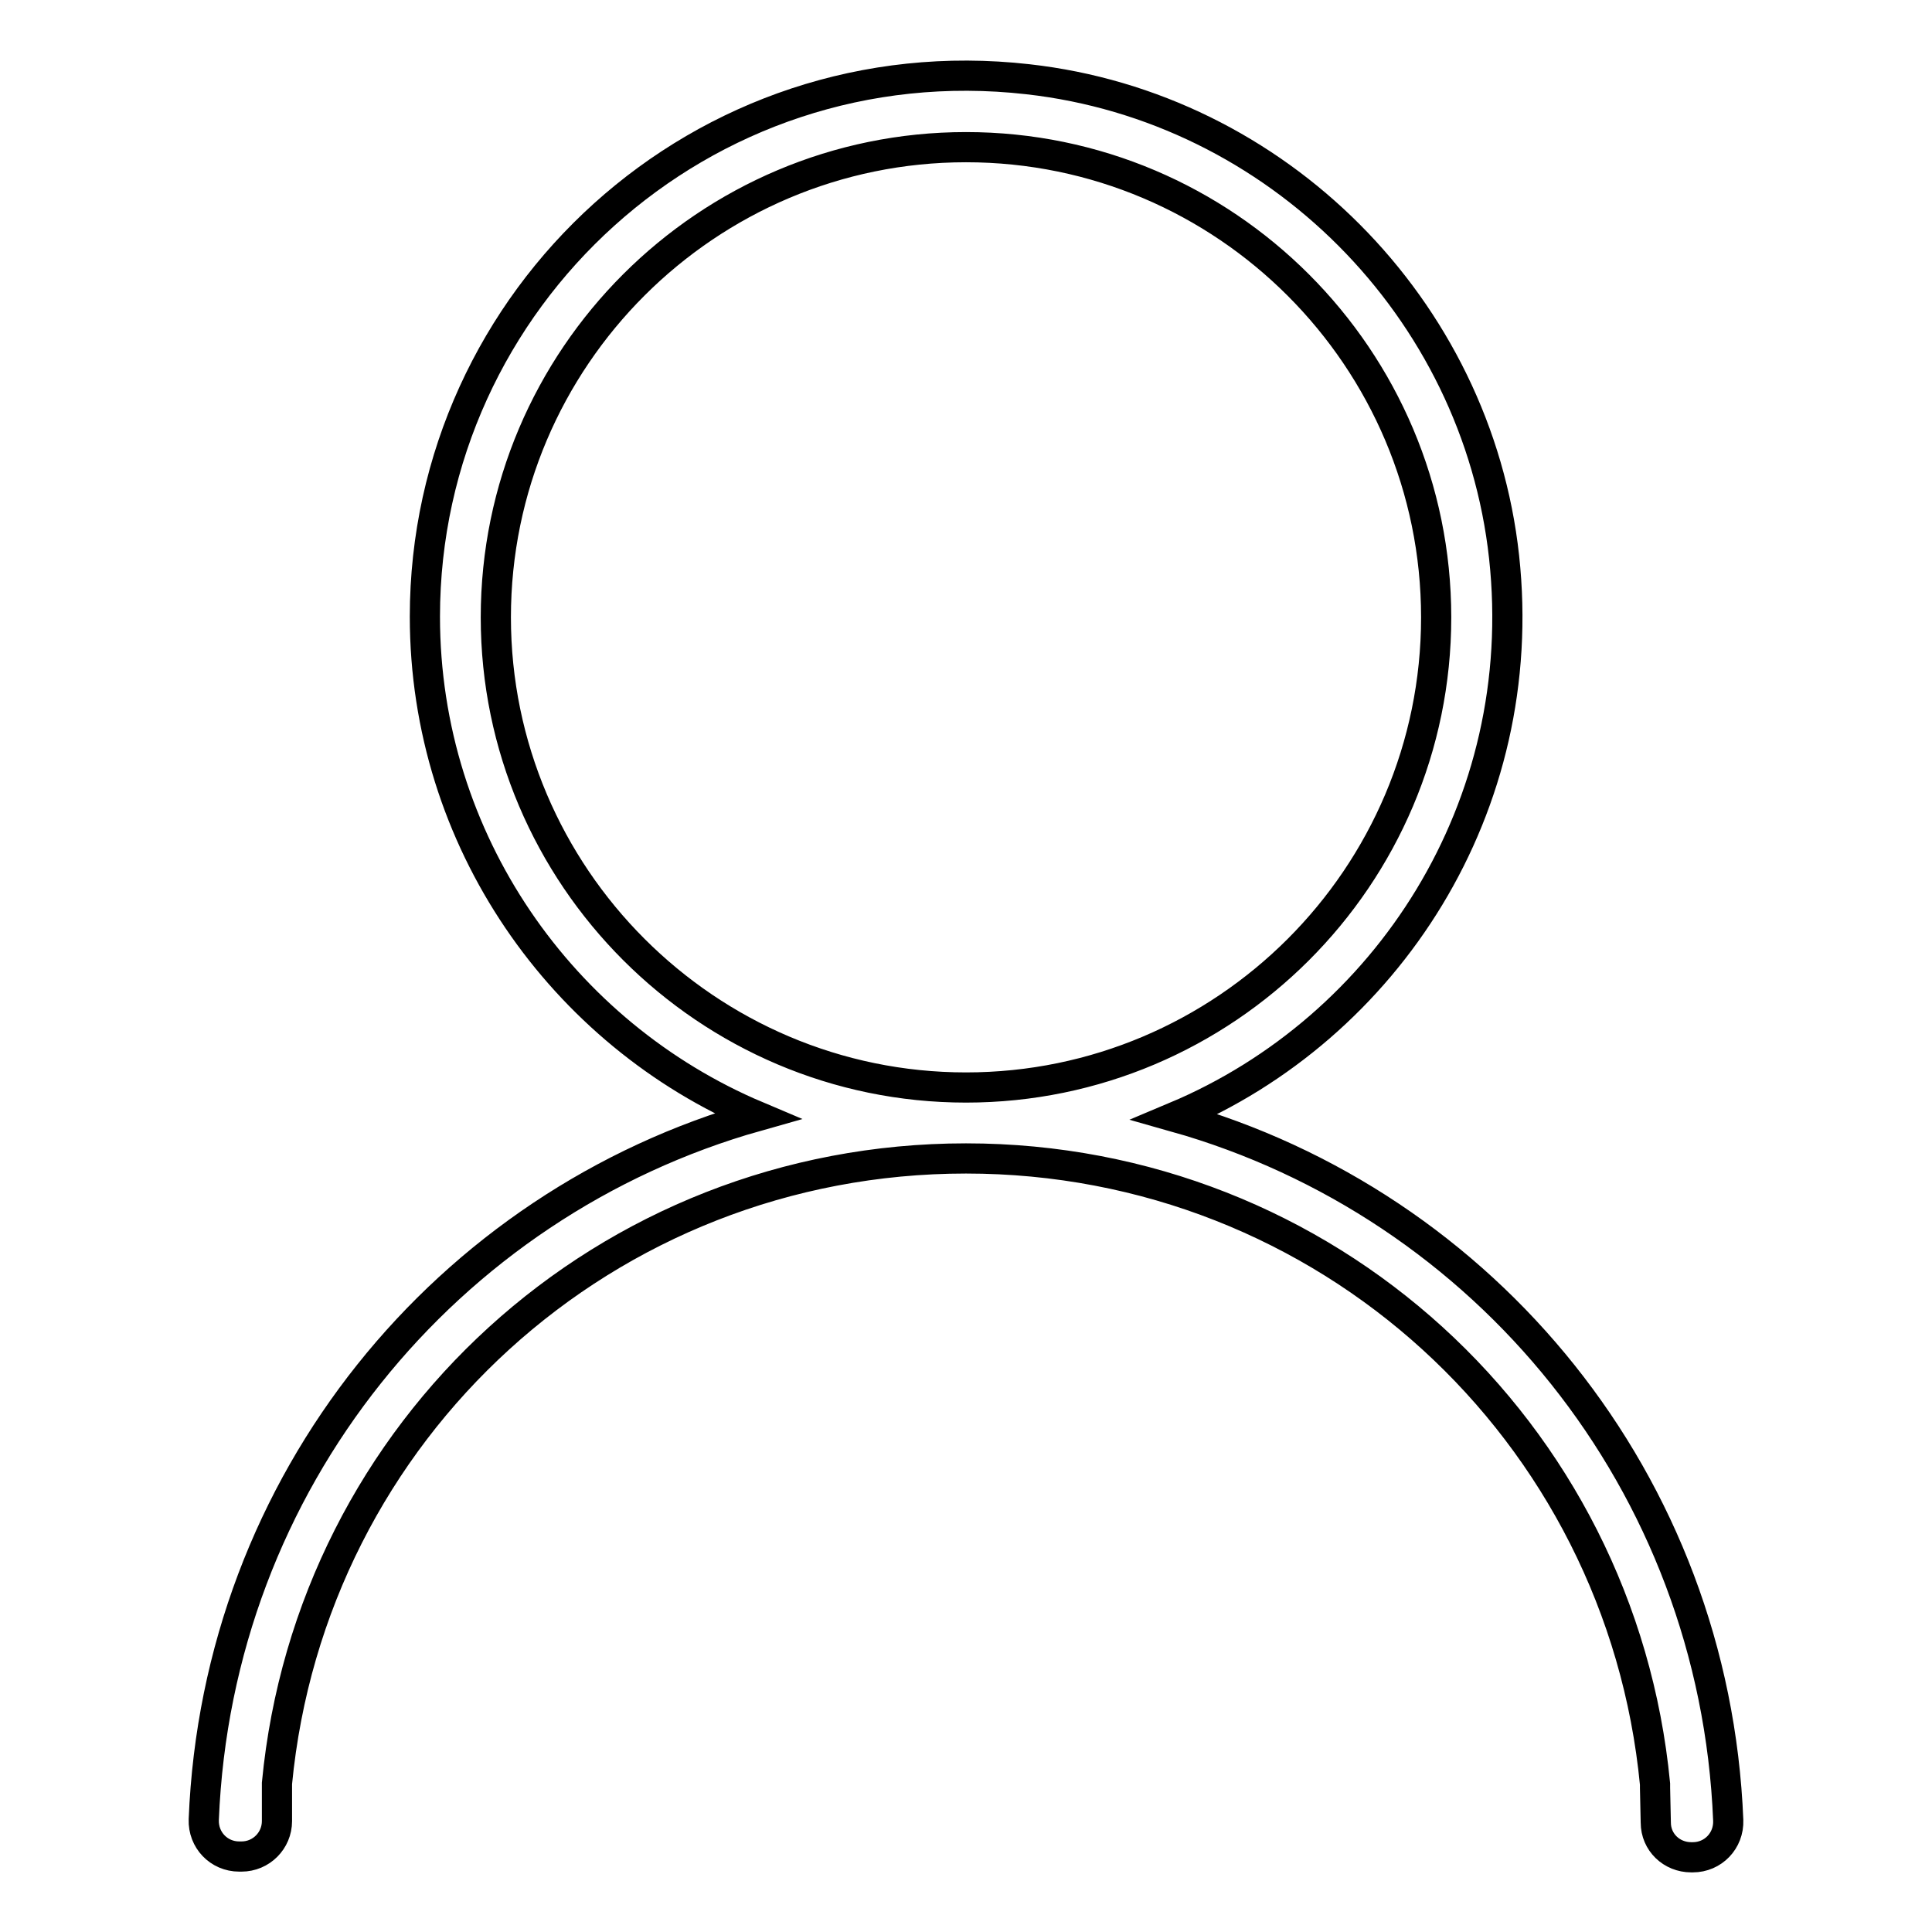 <?xml version="1.0" encoding="utf-8"?>
<!-- Svg Vector Icons : http://www.onlinewebfonts.com/icon -->
<!DOCTYPE svg PUBLIC "-//W3C//DTD SVG 1.1//EN" "http://www.w3.org/Graphics/SVG/1.1/DTD/svg11.dtd">
<svg version="1.1" xmlns="http://www.w3.org/2000/svg" xmlns:xlink="http://www.w3.org/1999/xlink" x="0px" y="0px" viewBox="0 0 256 256" enable-background="new 0 0 256 256" xml:space="preserve">
<g><g><path stroke-width="4" fill-opacity="0" stroke="#000000"  d="M36.7,236.9c0-0.2,0-0.4,0-0.6c4.5-46.9,43.6-82.8,91.3-82.8s86.8,36,91.3,82.9c0,0.1,0,0.3,0,0.5l0.1,4.6c0,2.6,2.1,4.6,4.7,4.6h0.2c2.7,0,4.8-2.2,4.7-4.9l0,0c-1.8-44.8-32.2-81.6-73.3-93.2c28.1-11.8,47.2-41.1,43.6-74.2c-3.6-33-30.1-59.6-63.1-63.3C93,5.6,56.3,39.5,56.3,81.7c0,29.7,18.2,55.3,44,66.2c-41.1,11.6-71.5,48.4-73.3,93.2l0,0c-0.1,2.7,2,4.9,4.7,4.9H32c2.6,0,4.7-2.1,4.7-4.7L36.7,236.9L36.7,236.9z M65.7,81.8c0-34.4,28-62.3,62.3-62.3c34.4,0,62.3,28,62.3,62.3c0,34.4-28,62.3-62.3,62.3C93.7,144.1,65.7,116.1,65.7,81.8z"/></g></g>
</svg>